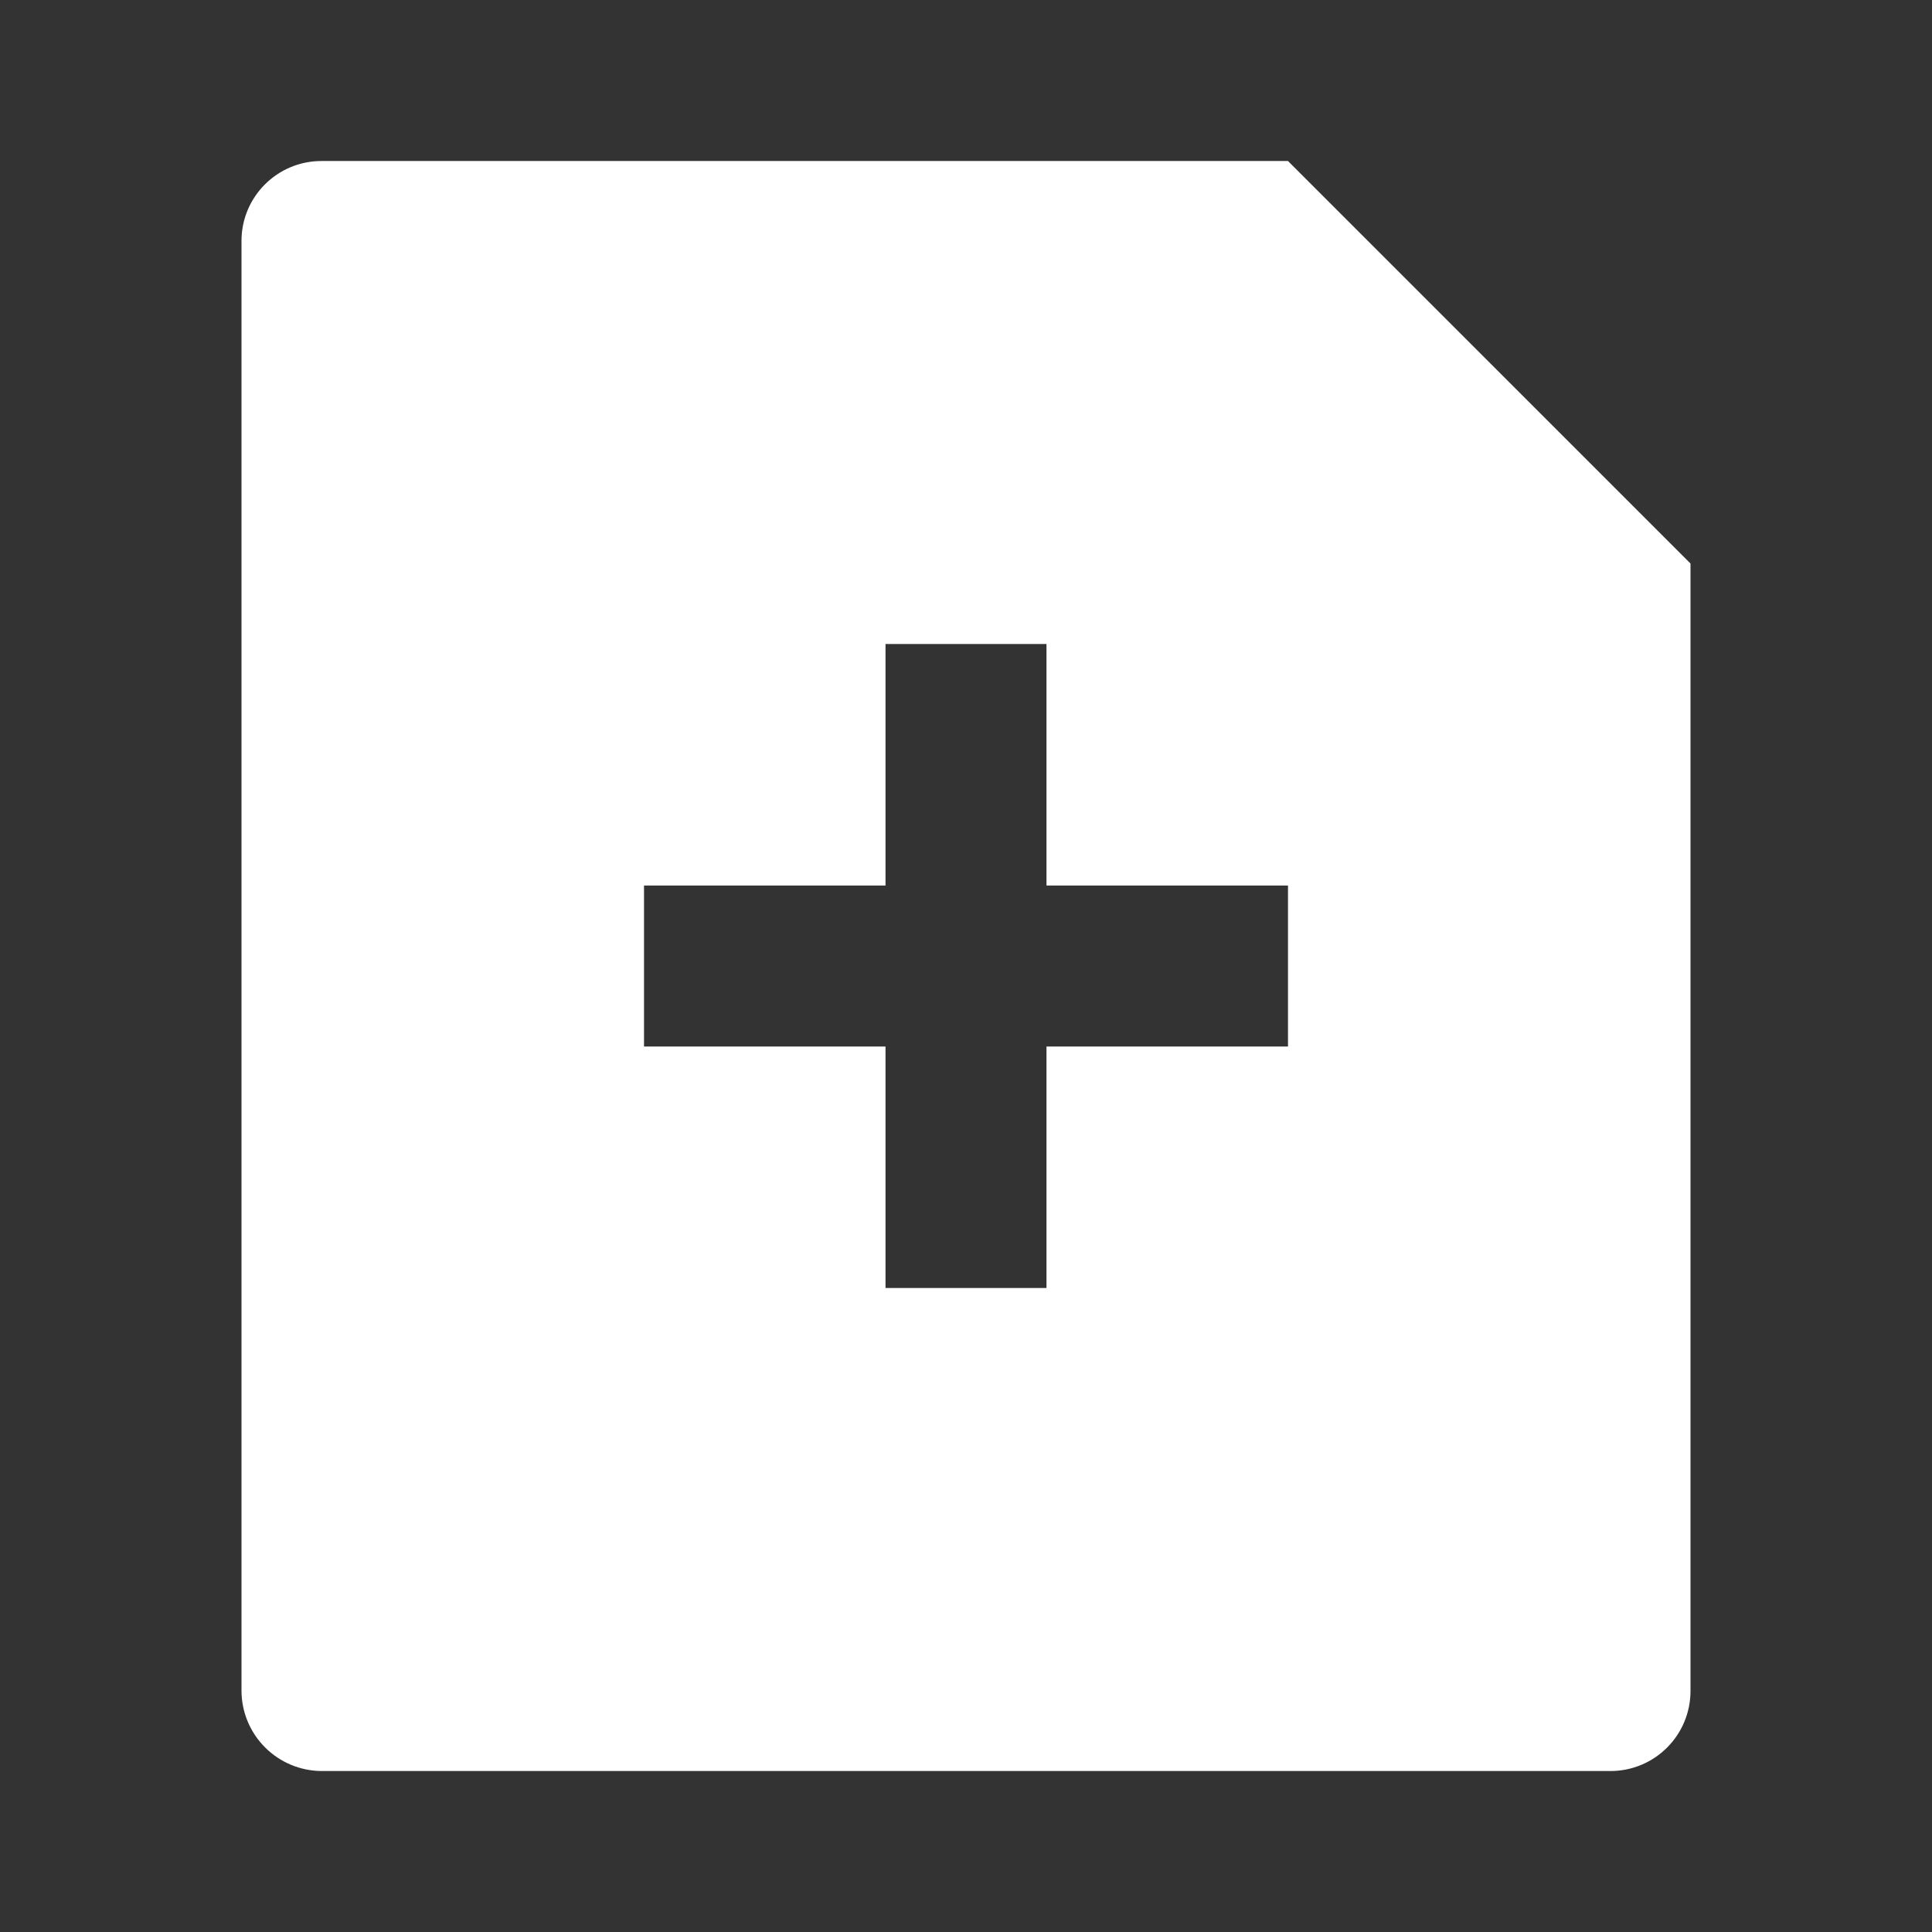 <svg width="50" height="50" viewBox="0 0 50 50" fill="none" xmlns="http://www.w3.org/2000/svg">
<rect x="0" y="0" width="50" height="50" fill="#333333" stroke="none"/>
<path d="M33.333 4.167L43.75 14.584V43.767C43.749 44.315 43.531 44.841 43.143 45.228C42.755 45.616 42.23 45.834 41.681 45.834H8.319C7.772 45.83 7.248 45.611 6.861 45.224C6.474 44.838 6.254 44.314 6.25 43.767V6.234C6.25 5.092 7.177 4.167 8.319 4.167H33.333ZM22.917 22.917H16.667V27.084H22.917V33.334H27.083V27.084H33.333V22.917H27.083V16.667H22.917V22.917Z" fill="white"/>
</svg>
